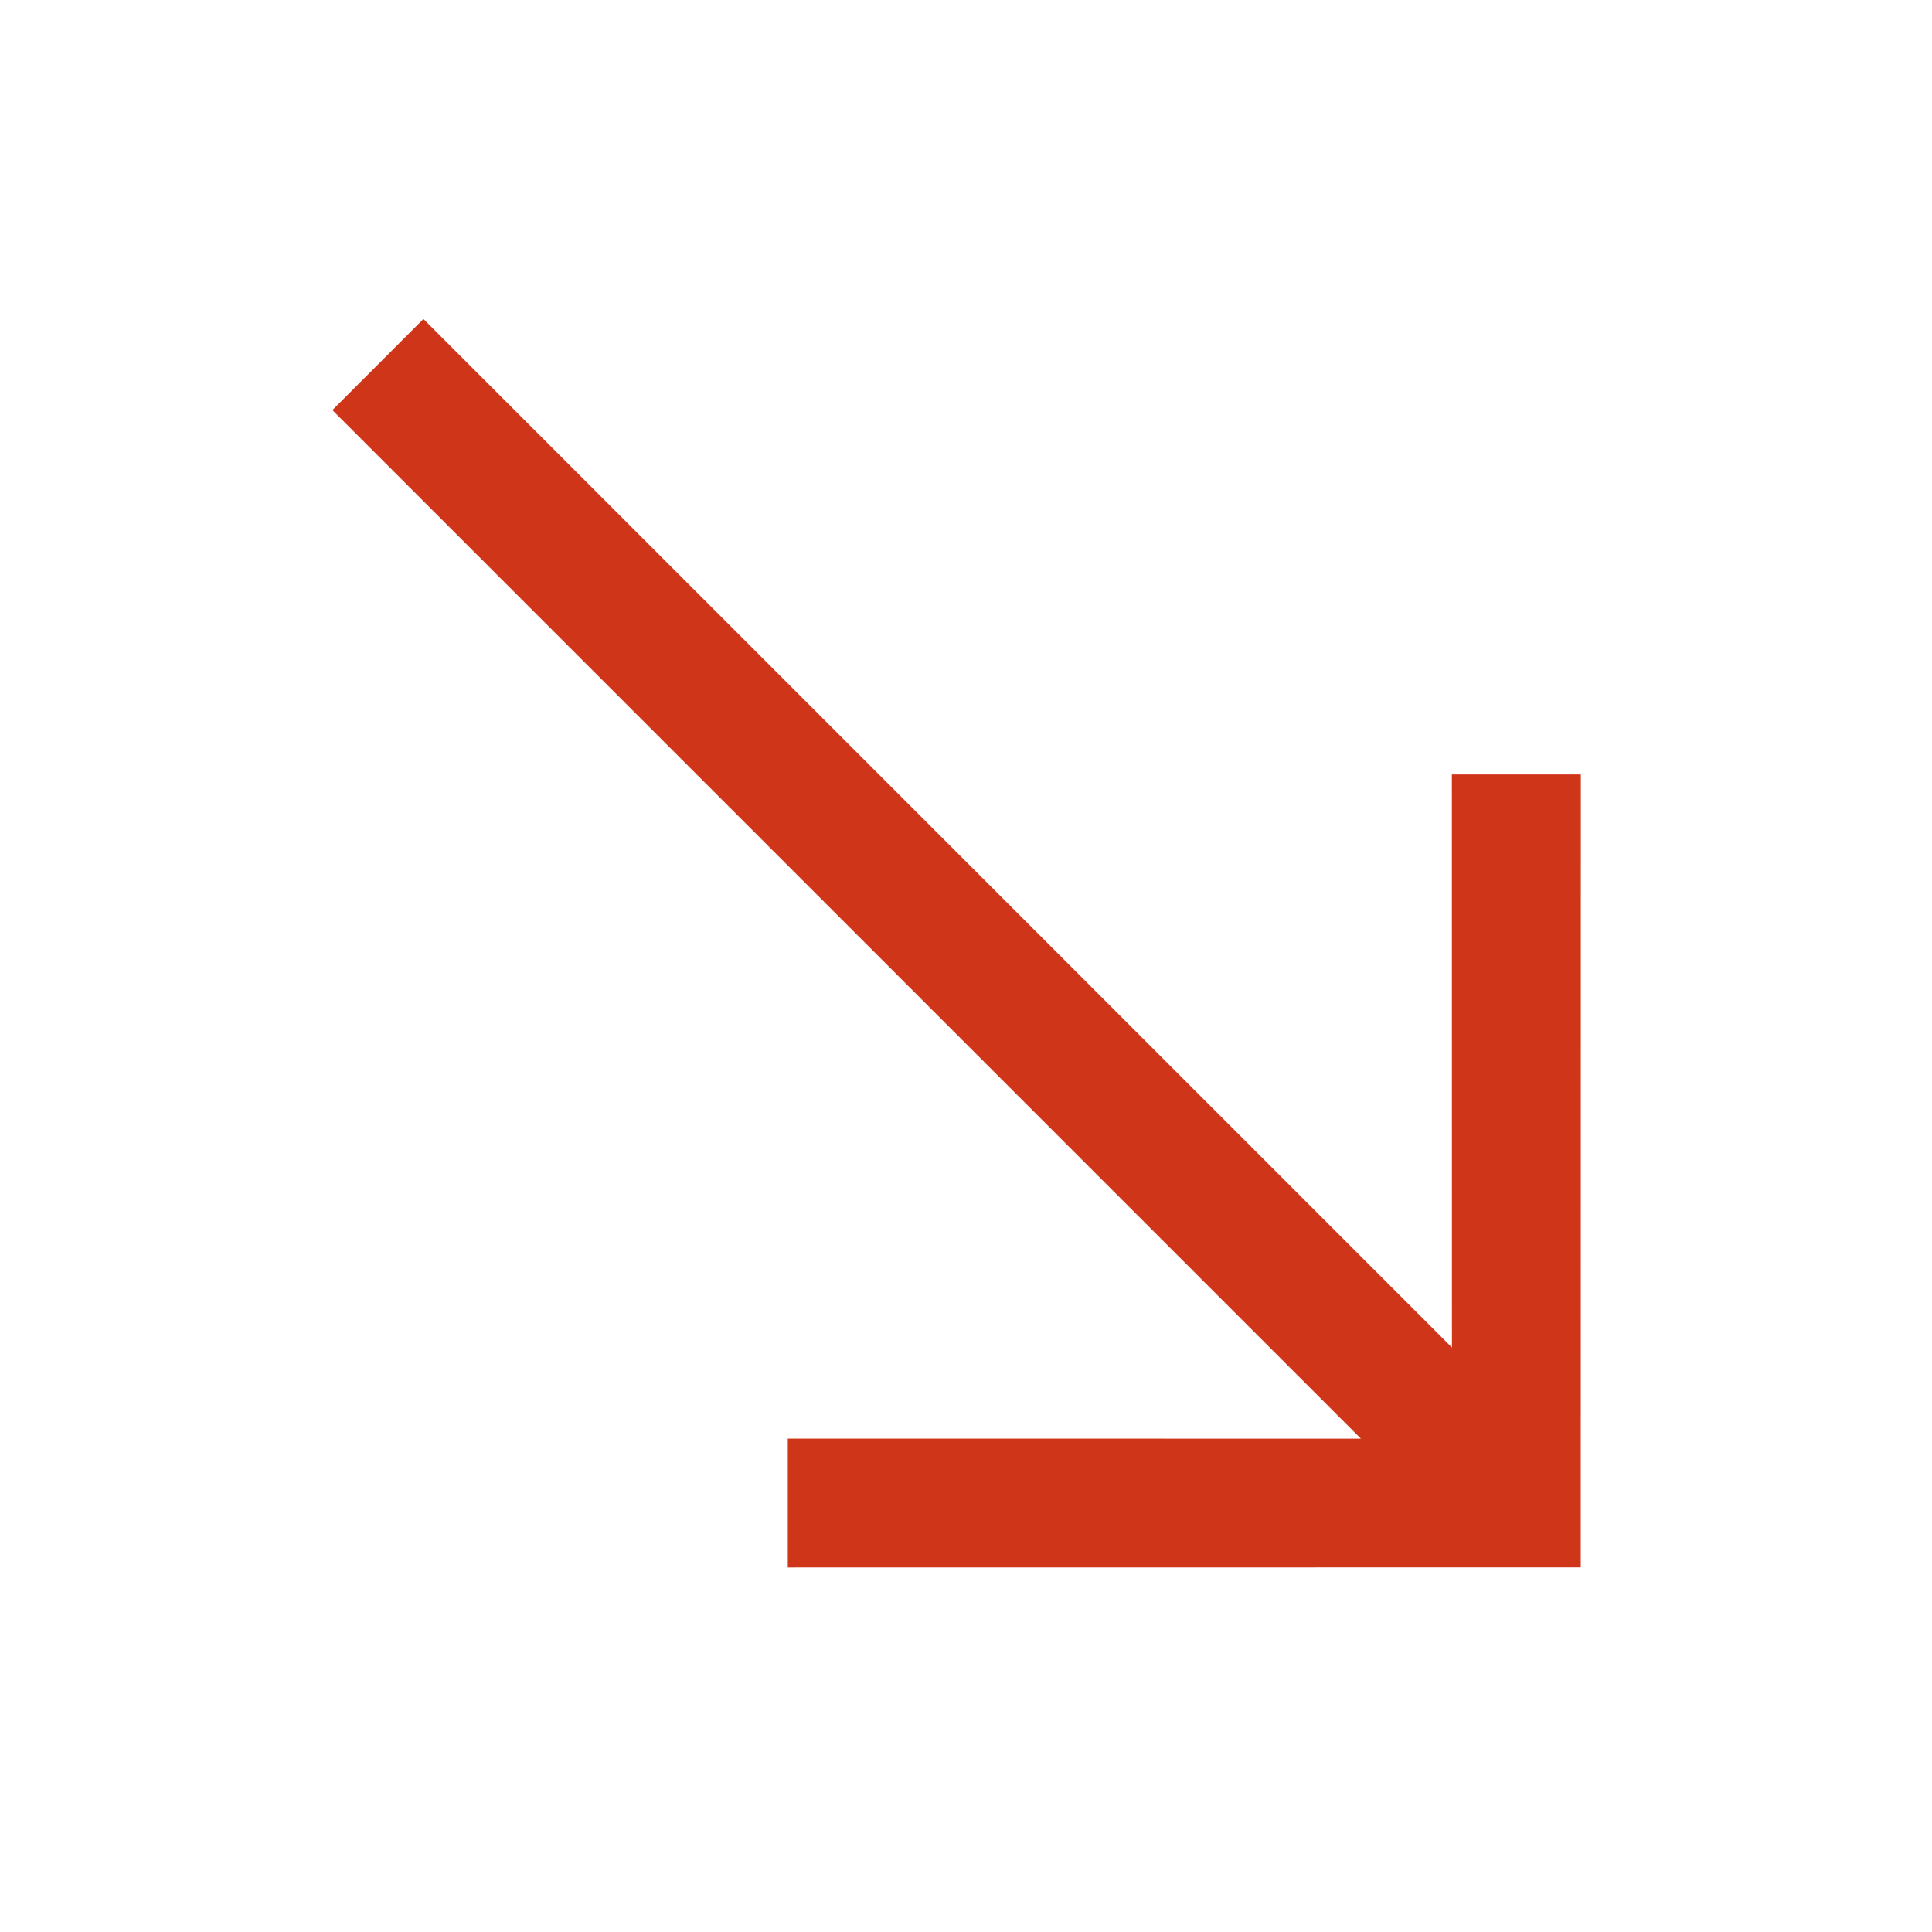 <svg width="25" height="25" viewBox="0 0 25 25" fill="none" xmlns="http://www.w3.org/2000/svg">
<g clip-path="url(#clip0_2027_186)">
<path fill-rule="evenodd" clip-rule="evenodd" d="M20.456 10.021L20.455 20.282L10.194 20.283V18.615L17.61 18.616L4.301 5.307L5.479 4.128L18.788 17.437L18.787 10.021H20.456Z" fill="#CF3519"/>
</g>
<defs>
<clipPath id="clip0_2027_186">
<rect width="25" height="25" fill="white"/>
</clipPath>
</defs>
</svg>
